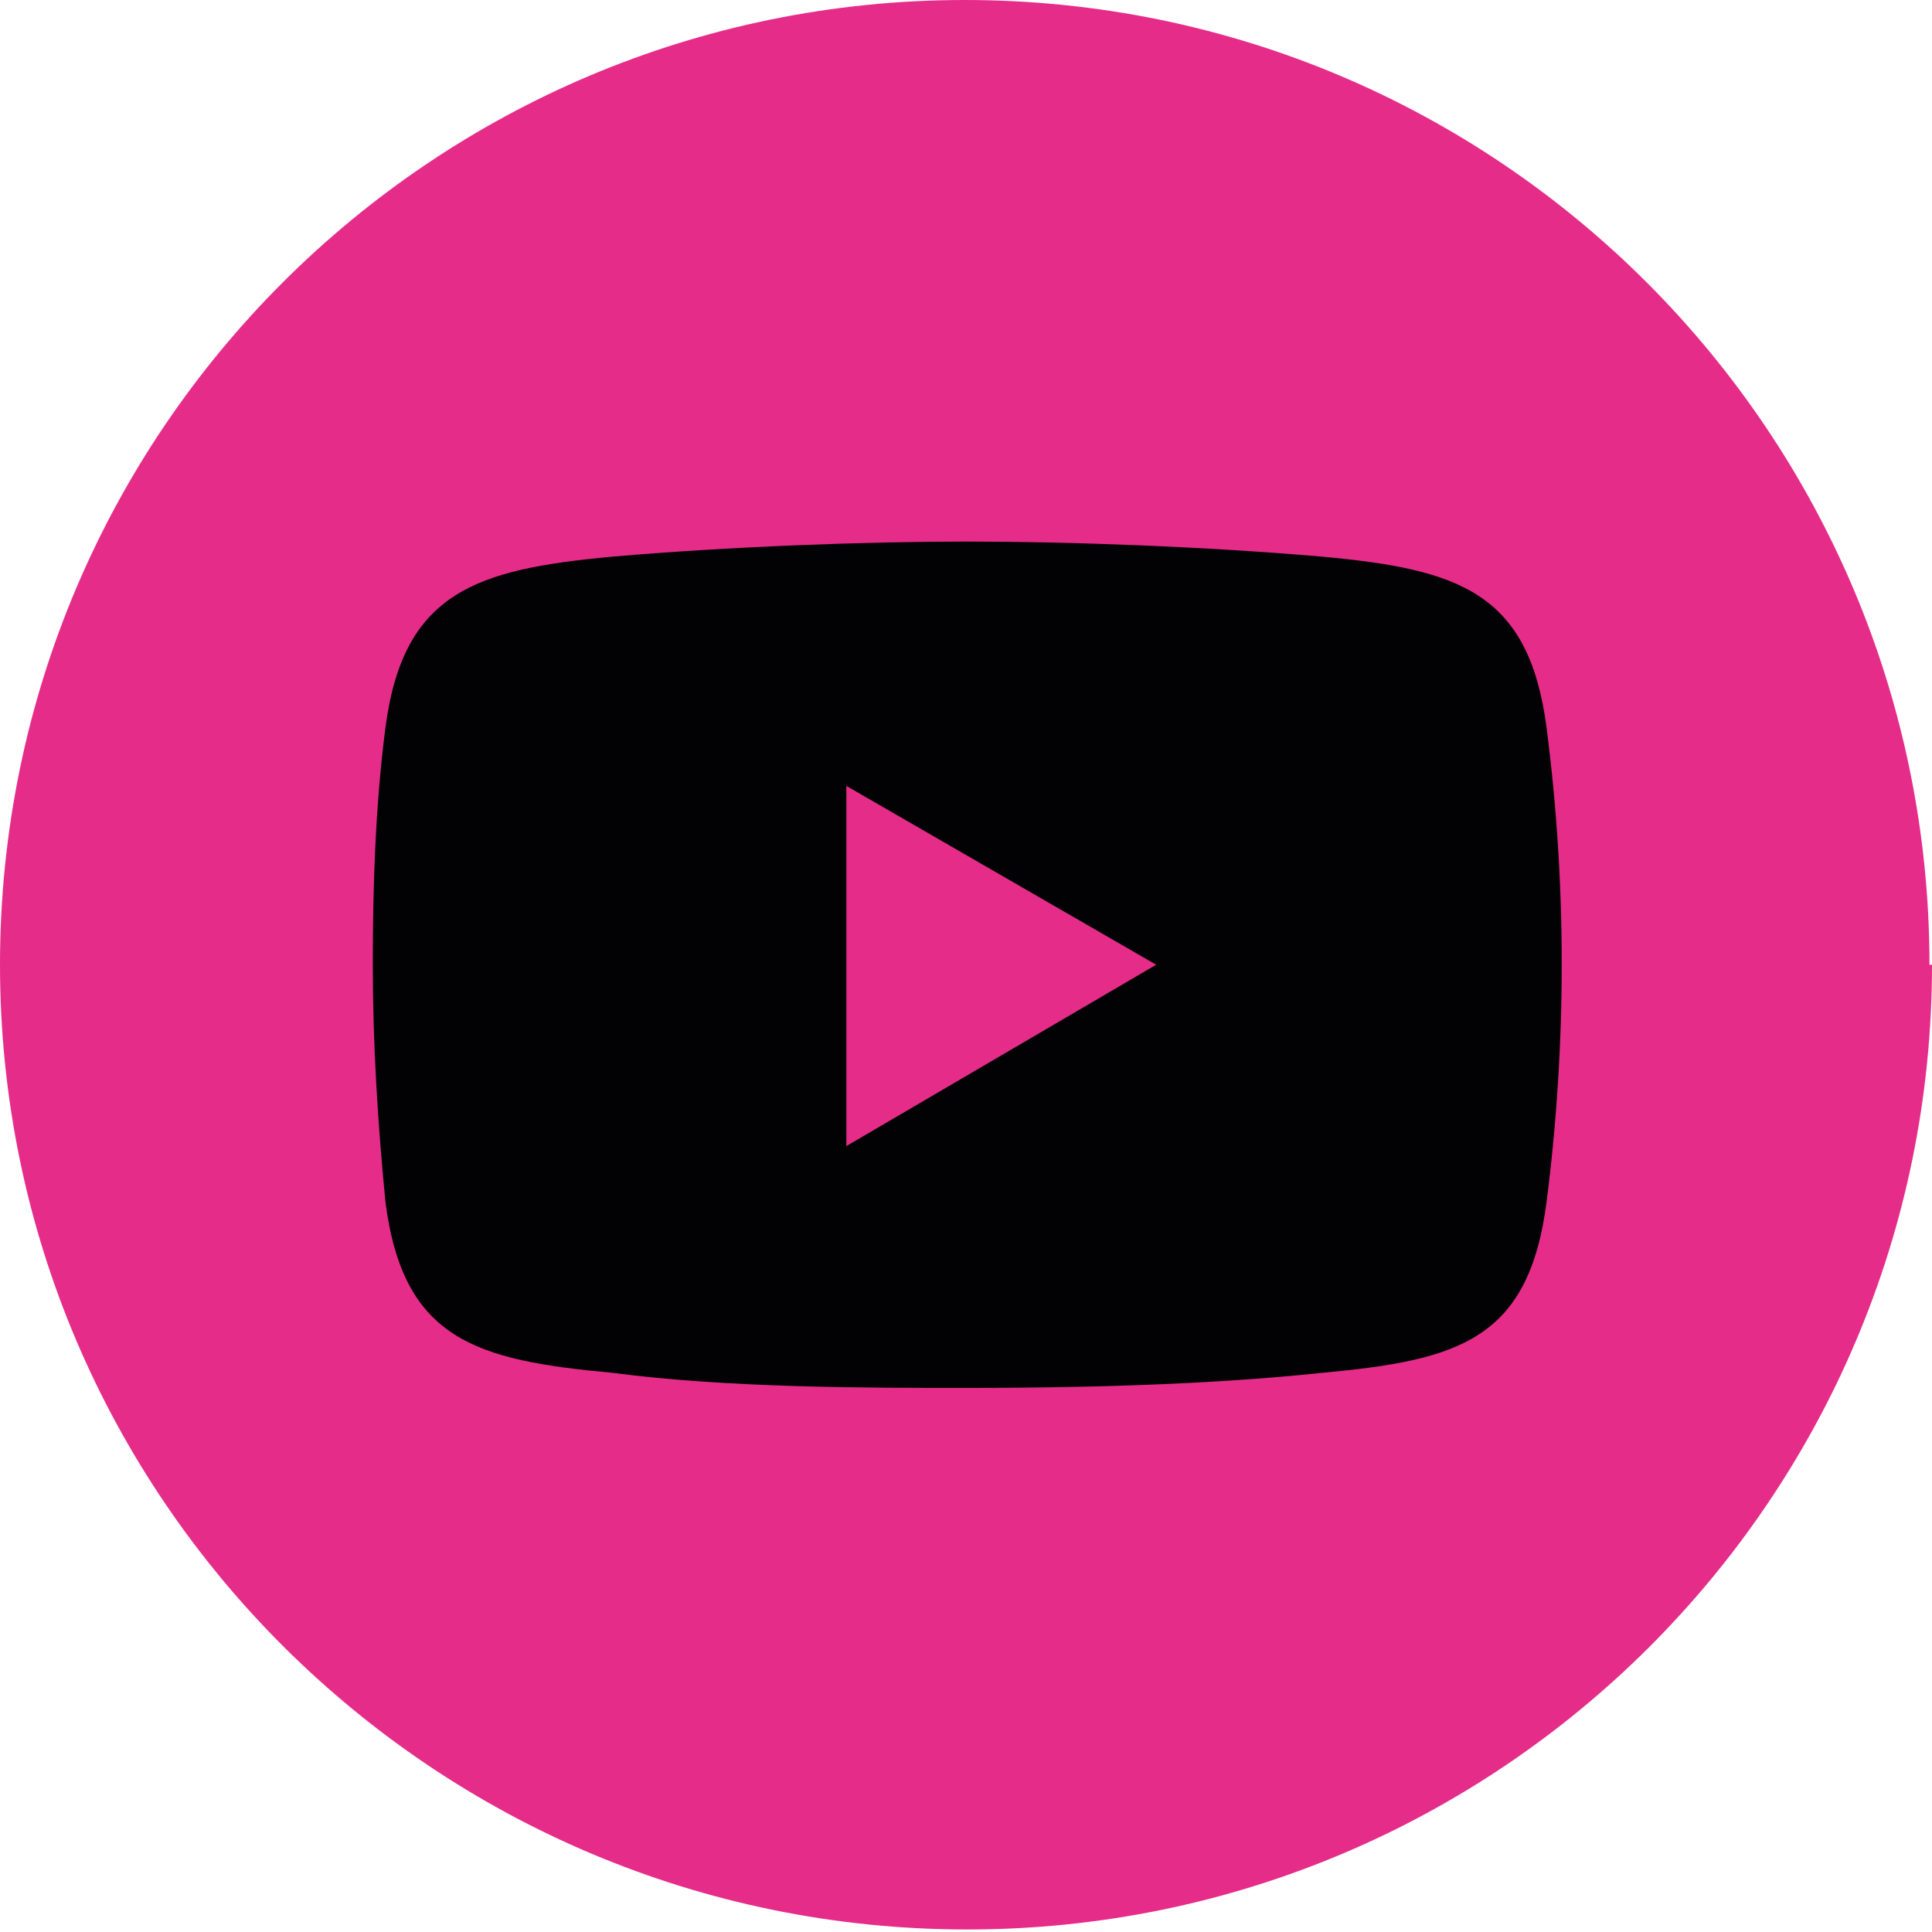 <?xml version="1.0" encoding="UTF-8"?>
<svg id="Ebene_1" xmlns="http://www.w3.org/2000/svg" version="1.1" viewBox="0 0 76.7 76.7">
  <!-- Generator: Adobe Illustrator 29.8.2, SVG Export Plug-In . SVG Version: 2.1.1 Build 3)  -->
  <defs>
    <style>
      .st0 {
        fill: #020204;
      }

      .st0, .st1 {
        fill-rule: evenodd;
      }

      .st1 {
        fill: #e62c89;
      }
    </style>
  </defs>
  <g id="Gruppe_603">
    <path id="Pfad_1389" class="st1" d="M76.7,38.3c0,21.2-17.2,38.3-38.3,38.3S0,59.5,0,38.3,17.2,0,38.3,0c21.2,0,38.3,17.2,38.3,38.3h0"/>
    <path id="Pfad_1390" class="st0" d="M24.3,22.1c4.6-.4,10-.6,14.1-.6s9.5.2,14.1.6c5.4.5,8.2,1.4,8.9,6.8.4,3.1.6,6.2.6,9.4,0,3.1-.2,6.3-.6,9.4-.7,5.5-3.5,6.3-8.9,6.8-4.7.5-10,.6-14.1.6s-9.5,0-14.1-.6c-5.4-.5-8.3-1.3-9-6.8-.3-3.1-.5-6.2-.5-9.4,0-3.1.1-6.3.5-9.4.7-5.4,3.6-6.3,9-6.8"/>
    <path id="Pfad_1391" class="st1" d="M33.6,31.2l12.3,7.1-12.3,7.2v-14.2Z"/>
  </g>
</svg>